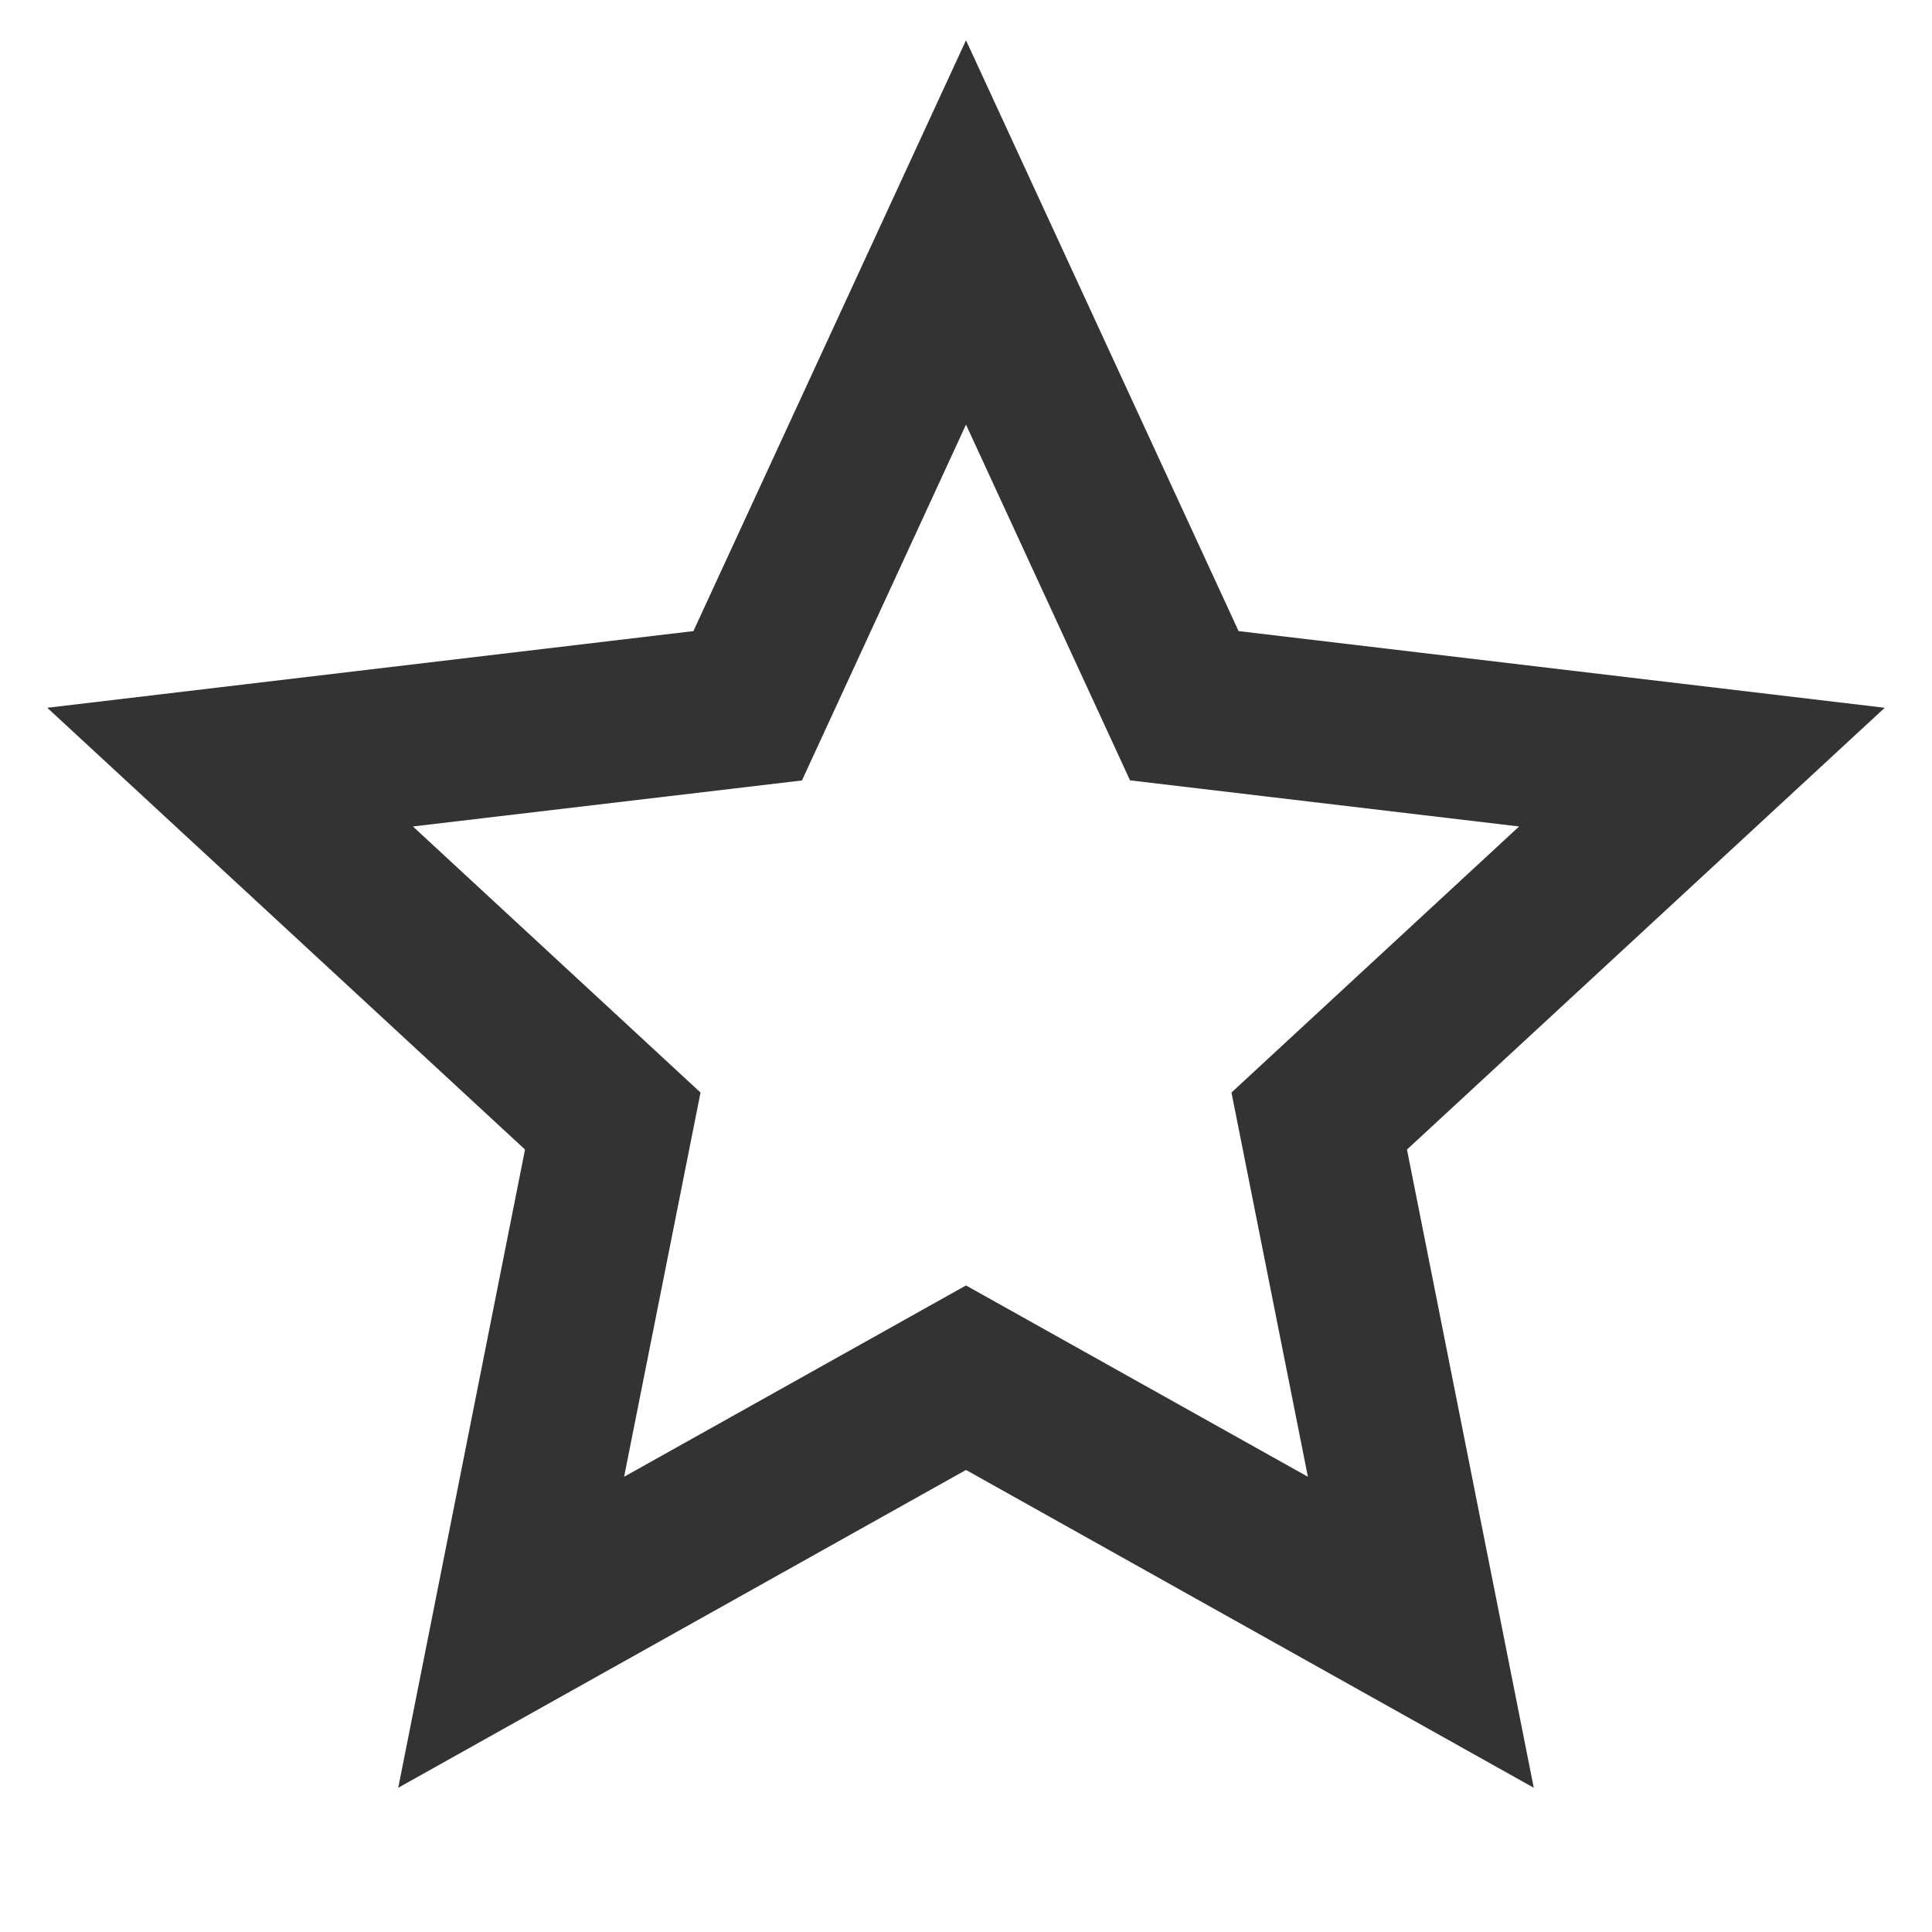 <?xml version="1.0" encoding="UTF-8"?> <svg xmlns="http://www.w3.org/2000/svg" width="32" height="32" viewBox="0 0 32 32" fill="none"> <g clip-path="url(#clip0_146_81)"> <path d="M16 24.347L6.596 29.611L8.696 19.04L0.783 11.723L11.485 10.453L16 0.667L20.515 10.453L31.217 11.723L23.304 19.04L25.404 29.611L16 24.347ZM16 21.291L21.663 24.46L20.397 18.096L25.161 13.689L18.717 12.925L16 7.033L13.283 12.927L6.839 13.689L11.603 18.096L10.337 24.46L16 21.291Z" fill="#333333"></path> </g> <defs> <clipPath id="clip0_146_81"> <rect width="32" height="32" fill="white"></rect> </clipPath> </defs> </svg> 